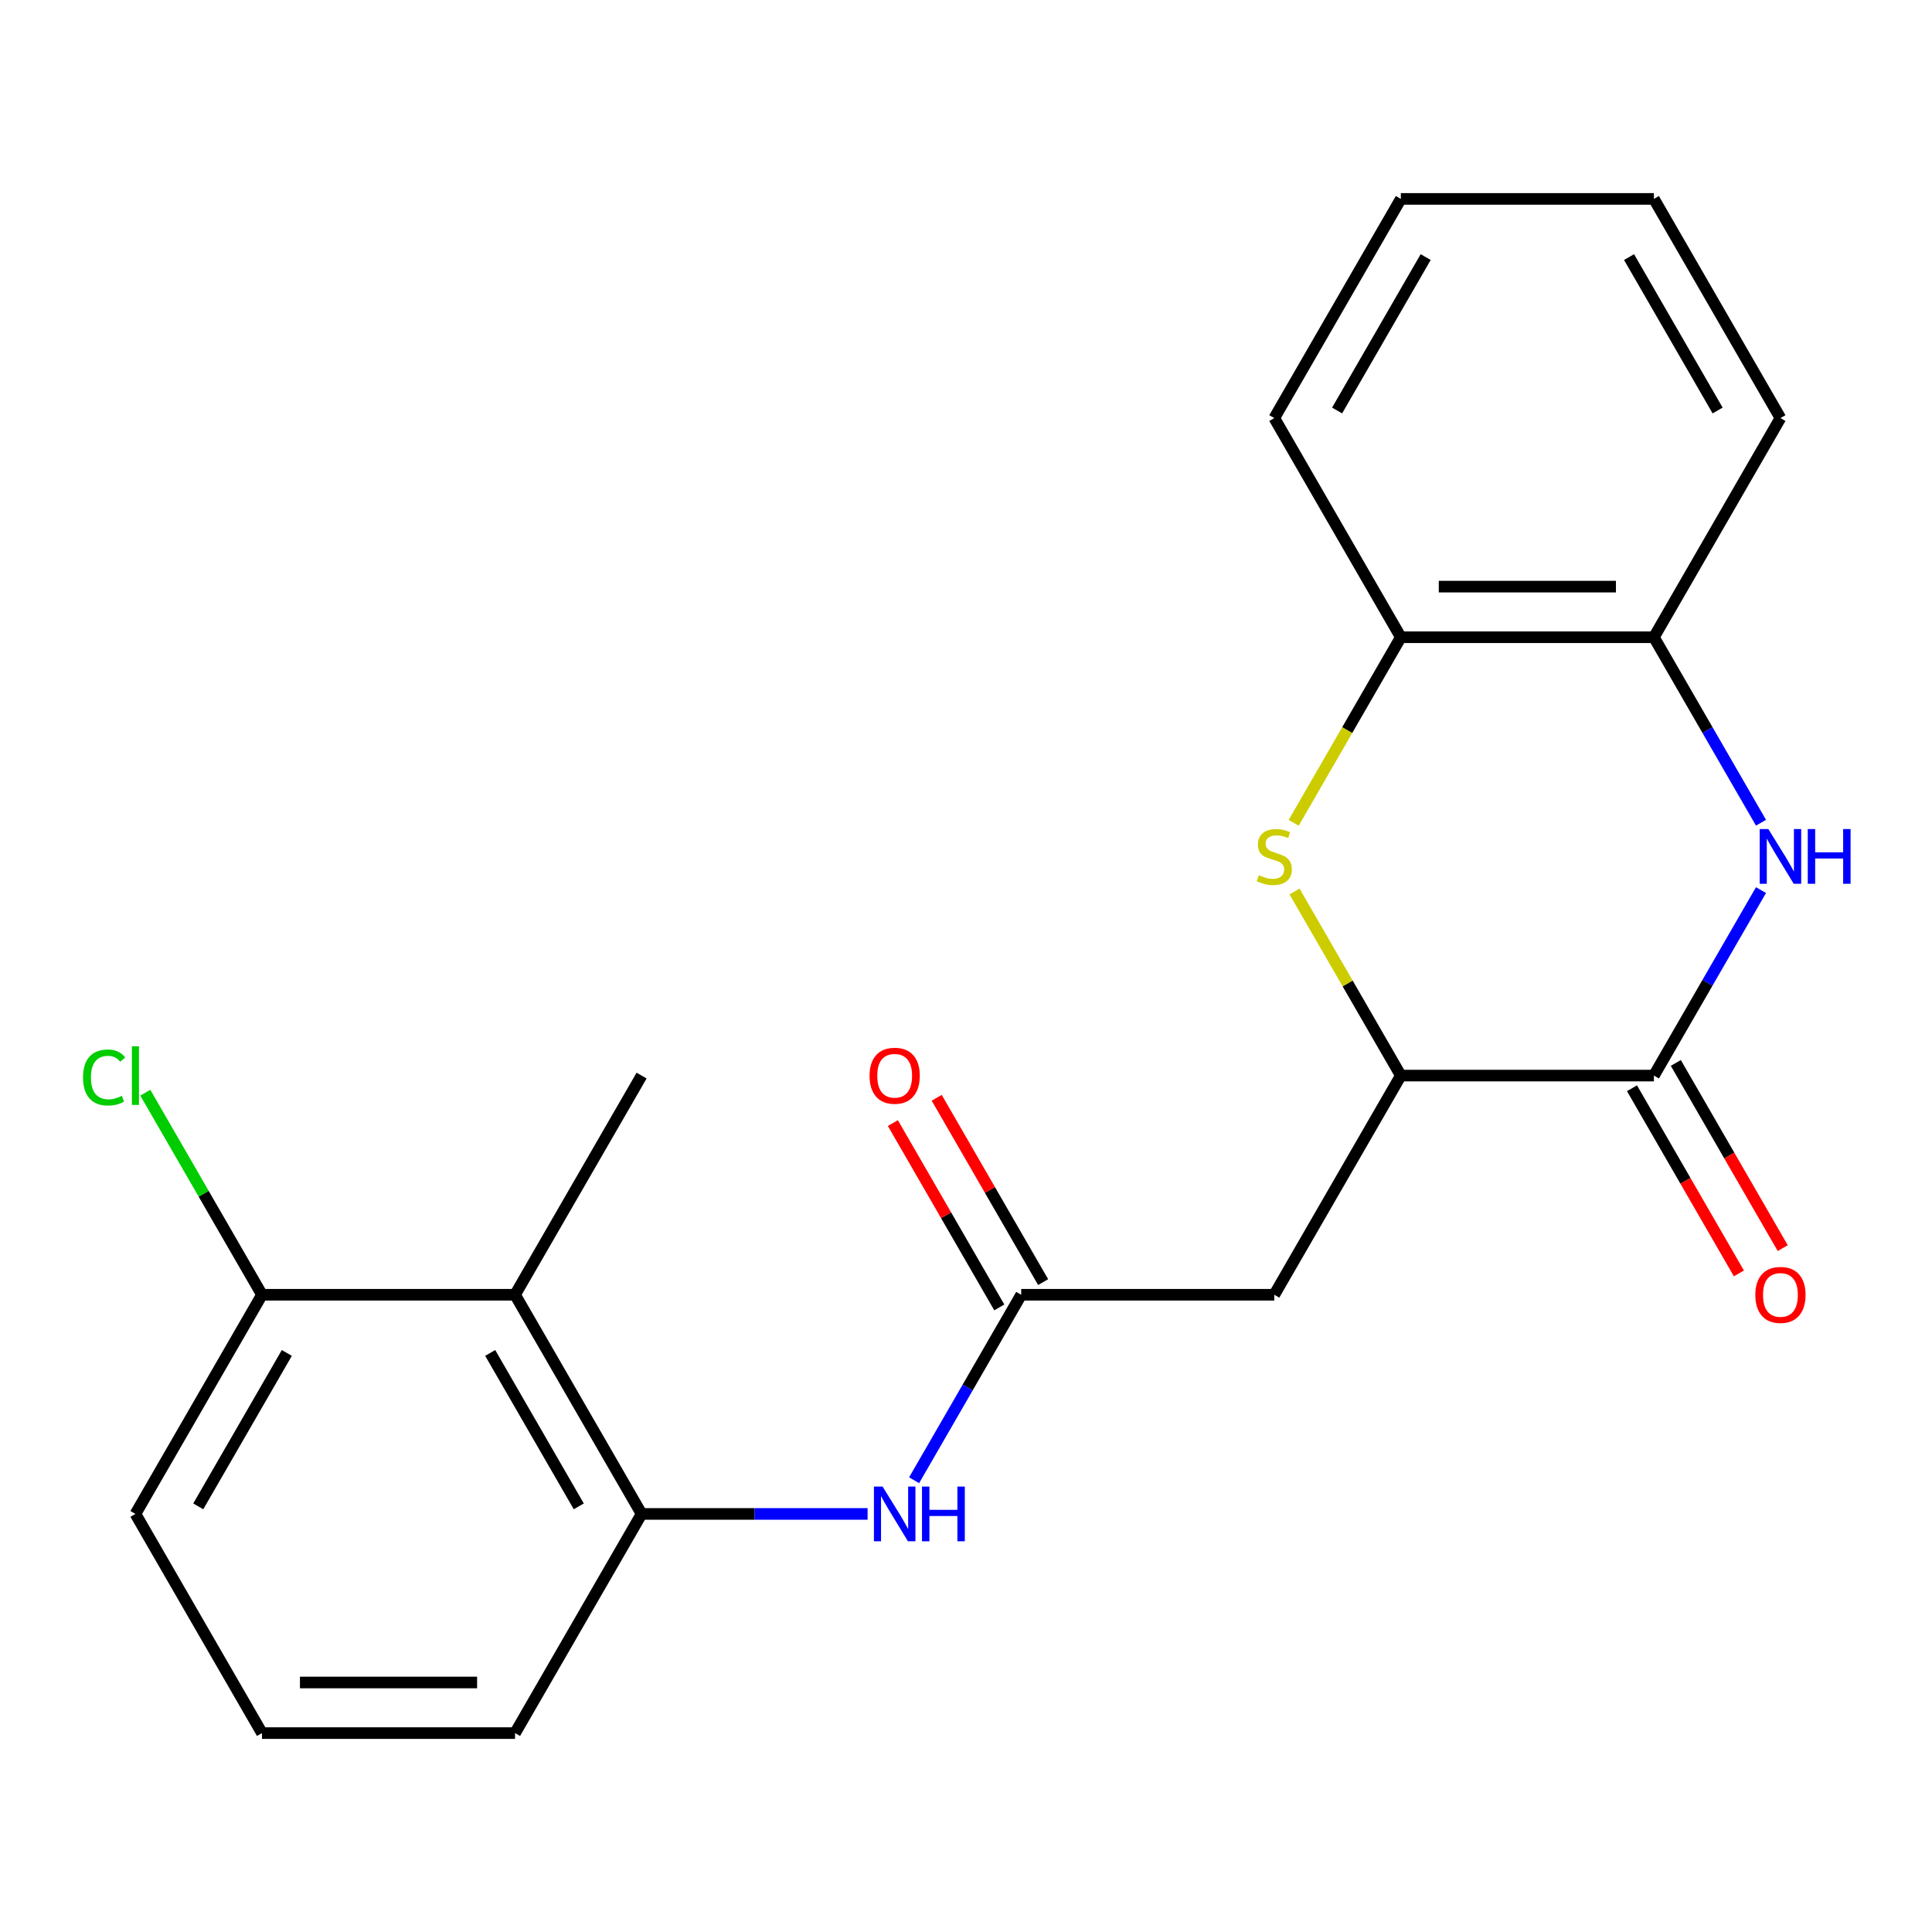 <?xml version='1.0' encoding='iso-8859-1'?>
<svg version='1.1' baseProfile='full'
              xmlns='http://www.w3.org/2000/svg'
                      xmlns:rdkit='http://www.rdkit.org/xml'
                      xmlns:xlink='http://www.w3.org/1999/xlink'
                  xml:space='preserve'
width='1000px' height='1000px' viewBox='0 0 1000 1000'>
<!-- END OF HEADER -->
<rect style='opacity:1.0;fill:#FFFFFF;stroke:none' width='1000' height='1000' x='0' y='0'> </rect>
<path class='bond-0' d='M 911.487,460.713 L 883.772,508.717' style='fill:none;fill-rule:evenodd;stroke:#0000FF;stroke-width:6px;stroke-linecap:butt;stroke-linejoin:miter;stroke-opacity:1' />
<path class='bond-0' d='M 883.772,508.717 L 856.057,556.721' style='fill:none;fill-rule:evenodd;stroke:#000000;stroke-width:6px;stroke-linecap:butt;stroke-linejoin:miter;stroke-opacity:1' />
<path class='bond-1' d='M 911.487,425.844 L 883.772,377.84' style='fill:none;fill-rule:evenodd;stroke:#0000FF;stroke-width:6px;stroke-linecap:butt;stroke-linejoin:miter;stroke-opacity:1' />
<path class='bond-1' d='M 883.772,377.84 L 856.057,329.836' style='fill:none;fill-rule:evenodd;stroke:#000000;stroke-width:6px;stroke-linecap:butt;stroke-linejoin:miter;stroke-opacity:1' />
<path class='bond-2' d='M 856.057,556.721 L 725.065,556.721' style='fill:none;fill-rule:evenodd;stroke:#000000;stroke-width:6px;stroke-linecap:butt;stroke-linejoin:miter;stroke-opacity:1' />
<path class='bond-3' d='M 844.713,563.271 L 872.382,611.195' style='fill:none;fill-rule:evenodd;stroke:#000000;stroke-width:6px;stroke-linecap:butt;stroke-linejoin:miter;stroke-opacity:1' />
<path class='bond-3' d='M 872.382,611.195 L 900.051,659.119' style='fill:none;fill-rule:evenodd;stroke:#FF0000;stroke-width:6px;stroke-linecap:butt;stroke-linejoin:miter;stroke-opacity:1' />
<path class='bond-3' d='M 867.401,550.172 L 895.07,598.096' style='fill:none;fill-rule:evenodd;stroke:#000000;stroke-width:6px;stroke-linecap:butt;stroke-linejoin:miter;stroke-opacity:1' />
<path class='bond-3' d='M 895.07,598.096 L 922.739,646.02' style='fill:none;fill-rule:evenodd;stroke:#FF0000;stroke-width:6px;stroke-linecap:butt;stroke-linejoin:miter;stroke-opacity:1' />
<path class='bond-4' d='M 669.612,425.884 L 697.338,377.86' style='fill:none;fill-rule:evenodd;stroke:#CCCC00;stroke-width:6px;stroke-linecap:butt;stroke-linejoin:miter;stroke-opacity:1' />
<path class='bond-4' d='M 697.338,377.86 L 725.065,329.836' style='fill:none;fill-rule:evenodd;stroke:#000000;stroke-width:6px;stroke-linecap:butt;stroke-linejoin:miter;stroke-opacity:1' />
<path class='bond-5' d='M 670.05,461.433 L 697.558,509.077' style='fill:none;fill-rule:evenodd;stroke:#CCCC00;stroke-width:6px;stroke-linecap:butt;stroke-linejoin:miter;stroke-opacity:1' />
<path class='bond-5' d='M 697.558,509.077 L 725.065,556.721' style='fill:none;fill-rule:evenodd;stroke:#000000;stroke-width:6px;stroke-linecap:butt;stroke-linejoin:miter;stroke-opacity:1' />
<path class='bond-6' d='M 725.065,556.721 L 659.569,670.164' style='fill:none;fill-rule:evenodd;stroke:#000000;stroke-width:6px;stroke-linecap:butt;stroke-linejoin:miter;stroke-opacity:1' />
<path class='bond-7' d='M 659.569,670.164 L 528.576,670.164' style='fill:none;fill-rule:evenodd;stroke:#000000;stroke-width:6px;stroke-linecap:butt;stroke-linejoin:miter;stroke-opacity:1' />
<path class='bond-8' d='M 528.576,670.164 L 500.861,718.168' style='fill:none;fill-rule:evenodd;stroke:#000000;stroke-width:6px;stroke-linecap:butt;stroke-linejoin:miter;stroke-opacity:1' />
<path class='bond-8' d='M 500.861,718.168 L 473.146,766.172' style='fill:none;fill-rule:evenodd;stroke:#0000FF;stroke-width:6px;stroke-linecap:butt;stroke-linejoin:miter;stroke-opacity:1' />
<path class='bond-9' d='M 539.921,663.614 L 512.379,615.91' style='fill:none;fill-rule:evenodd;stroke:#000000;stroke-width:6px;stroke-linecap:butt;stroke-linejoin:miter;stroke-opacity:1' />
<path class='bond-9' d='M 512.379,615.91 L 484.837,568.207' style='fill:none;fill-rule:evenodd;stroke:#FF0000;stroke-width:6px;stroke-linecap:butt;stroke-linejoin:miter;stroke-opacity:1' />
<path class='bond-9' d='M 517.232,676.714 L 489.69,629.01' style='fill:none;fill-rule:evenodd;stroke:#000000;stroke-width:6px;stroke-linecap:butt;stroke-linejoin:miter;stroke-opacity:1' />
<path class='bond-9' d='M 489.69,629.01 L 462.148,581.306' style='fill:none;fill-rule:evenodd;stroke:#FF0000;stroke-width:6px;stroke-linecap:butt;stroke-linejoin:miter;stroke-opacity:1' />
<path class='bond-10' d='M 266.592,670.164 L 332.088,783.607' style='fill:none;fill-rule:evenodd;stroke:#000000;stroke-width:6px;stroke-linecap:butt;stroke-linejoin:miter;stroke-opacity:1' />
<path class='bond-10' d='M 253.728,700.28 L 299.575,779.69' style='fill:none;fill-rule:evenodd;stroke:#000000;stroke-width:6px;stroke-linecap:butt;stroke-linejoin:miter;stroke-opacity:1' />
<path class='bond-11' d='M 266.592,670.164 L 135.599,670.164' style='fill:none;fill-rule:evenodd;stroke:#000000;stroke-width:6px;stroke-linecap:butt;stroke-linejoin:miter;stroke-opacity:1' />
<path class='bond-12' d='M 266.592,670.164 L 332.088,556.721' style='fill:none;fill-rule:evenodd;stroke:#000000;stroke-width:6px;stroke-linecap:butt;stroke-linejoin:miter;stroke-opacity:1' />
<path class='bond-13' d='M 332.088,783.607 L 390.577,783.607' style='fill:none;fill-rule:evenodd;stroke:#000000;stroke-width:6px;stroke-linecap:butt;stroke-linejoin:miter;stroke-opacity:1' />
<path class='bond-13' d='M 390.577,783.607 L 449.065,783.607' style='fill:none;fill-rule:evenodd;stroke:#0000FF;stroke-width:6px;stroke-linecap:butt;stroke-linejoin:miter;stroke-opacity:1' />
<path class='bond-14' d='M 332.088,783.607 L 266.592,897.049' style='fill:none;fill-rule:evenodd;stroke:#000000;stroke-width:6px;stroke-linecap:butt;stroke-linejoin:miter;stroke-opacity:1' />
<path class='bond-15' d='M 856.057,329.836 L 725.065,329.836' style='fill:none;fill-rule:evenodd;stroke:#000000;stroke-width:6px;stroke-linecap:butt;stroke-linejoin:miter;stroke-opacity:1' />
<path class='bond-15' d='M 836.408,303.638 L 744.714,303.638' style='fill:none;fill-rule:evenodd;stroke:#000000;stroke-width:6px;stroke-linecap:butt;stroke-linejoin:miter;stroke-opacity:1' />
<path class='bond-16' d='M 856.057,329.836 L 921.553,216.393' style='fill:none;fill-rule:evenodd;stroke:#000000;stroke-width:6px;stroke-linecap:butt;stroke-linejoin:miter;stroke-opacity:1' />
<path class='bond-17' d='M 725.065,329.836 L 659.569,216.393' style='fill:none;fill-rule:evenodd;stroke:#000000;stroke-width:6px;stroke-linecap:butt;stroke-linejoin:miter;stroke-opacity:1' />
<path class='bond-18' d='M 135.599,670.164 L 105.409,617.872' style='fill:none;fill-rule:evenodd;stroke:#000000;stroke-width:6px;stroke-linecap:butt;stroke-linejoin:miter;stroke-opacity:1' />
<path class='bond-18' d='M 105.409,617.872 L 75.218,565.58' style='fill:none;fill-rule:evenodd;stroke:#00CC00;stroke-width:6px;stroke-linecap:butt;stroke-linejoin:miter;stroke-opacity:1' />
<path class='bond-19' d='M 135.599,670.164 L 70.103,783.607' style='fill:none;fill-rule:evenodd;stroke:#000000;stroke-width:6px;stroke-linecap:butt;stroke-linejoin:miter;stroke-opacity:1' />
<path class='bond-19' d='M 148.463,700.28 L 102.616,779.69' style='fill:none;fill-rule:evenodd;stroke:#000000;stroke-width:6px;stroke-linecap:butt;stroke-linejoin:miter;stroke-opacity:1' />
<path class='bond-20' d='M 266.592,897.049 L 135.599,897.049' style='fill:none;fill-rule:evenodd;stroke:#000000;stroke-width:6px;stroke-linecap:butt;stroke-linejoin:miter;stroke-opacity:1' />
<path class='bond-20' d='M 246.943,870.851 L 155.248,870.851' style='fill:none;fill-rule:evenodd;stroke:#000000;stroke-width:6px;stroke-linecap:butt;stroke-linejoin:miter;stroke-opacity:1' />
<path class='bond-21' d='M 135.599,897.049 L 70.103,783.607' style='fill:none;fill-rule:evenodd;stroke:#000000;stroke-width:6px;stroke-linecap:butt;stroke-linejoin:miter;stroke-opacity:1' />
<path class='bond-22' d='M 921.553,216.393 L 856.057,102.951' style='fill:none;fill-rule:evenodd;stroke:#000000;stroke-width:6px;stroke-linecap:butt;stroke-linejoin:miter;stroke-opacity:1' />
<path class='bond-22' d='M 889.04,212.476 L 843.193,133.066' style='fill:none;fill-rule:evenodd;stroke:#000000;stroke-width:6px;stroke-linecap:butt;stroke-linejoin:miter;stroke-opacity:1' />
<path class='bond-23' d='M 659.569,216.393 L 725.065,102.951' style='fill:none;fill-rule:evenodd;stroke:#000000;stroke-width:6px;stroke-linecap:butt;stroke-linejoin:miter;stroke-opacity:1' />
<path class='bond-23' d='M 692.082,212.476 L 737.929,133.066' style='fill:none;fill-rule:evenodd;stroke:#000000;stroke-width:6px;stroke-linecap:butt;stroke-linejoin:miter;stroke-opacity:1' />
<path class='bond-24' d='M 725.065,102.951 L 856.057,102.951' style='fill:none;fill-rule:evenodd;stroke:#000000;stroke-width:6px;stroke-linecap:butt;stroke-linejoin:miter;stroke-opacity:1' />
<path  class='atom-0' d='M 915.293 429.119
L 924.573 444.119
Q 925.493 445.599, 926.973 448.279
Q 928.453 450.959, 928.533 451.119
L 928.533 429.119
L 932.293 429.119
L 932.293 457.439
L 928.413 457.439
L 918.453 441.039
Q 917.293 439.119, 916.053 436.919
Q 914.853 434.719, 914.493 434.039
L 914.493 457.439
L 910.813 457.439
L 910.813 429.119
L 915.293 429.119
' fill='#0000FF'/>
<path  class='atom-0' d='M 935.693 429.119
L 939.533 429.119
L 939.533 441.159
L 954.013 441.159
L 954.013 429.119
L 957.853 429.119
L 957.853 457.439
L 954.013 457.439
L 954.013 444.359
L 939.533 444.359
L 939.533 457.439
L 935.693 457.439
L 935.693 429.119
' fill='#0000FF'/>
<path  class='atom-2' d='M 651.569 452.999
Q 651.889 453.119, 653.209 453.679
Q 654.529 454.239, 655.969 454.599
Q 657.449 454.919, 658.889 454.919
Q 661.569 454.919, 663.129 453.639
Q 664.689 452.319, 664.689 450.039
Q 664.689 448.479, 663.889 447.519
Q 663.129 446.559, 661.929 446.039
Q 660.729 445.519, 658.729 444.919
Q 656.209 444.159, 654.689 443.439
Q 653.209 442.719, 652.129 441.199
Q 651.089 439.679, 651.089 437.119
Q 651.089 433.559, 653.489 431.359
Q 655.929 429.159, 660.729 429.159
Q 664.009 429.159, 667.729 430.719
L 666.809 433.799
Q 663.409 432.399, 660.849 432.399
Q 658.089 432.399, 656.569 433.559
Q 655.049 434.679, 655.089 436.639
Q 655.089 438.159, 655.849 439.079
Q 656.649 439.999, 657.769 440.519
Q 658.929 441.039, 660.849 441.639
Q 663.409 442.439, 664.929 443.239
Q 666.449 444.039, 667.529 445.679
Q 668.649 447.279, 668.649 450.039
Q 668.649 453.959, 666.009 456.079
Q 663.409 458.159, 659.049 458.159
Q 656.529 458.159, 654.609 457.599
Q 652.729 457.079, 650.489 456.159
L 651.569 452.999
' fill='#CCCC00'/>
<path  class='atom-8' d='M 456.82 769.447
L 466.1 784.447
Q 467.02 785.927, 468.5 788.607
Q 469.98 791.287, 470.06 791.447
L 470.06 769.447
L 473.82 769.447
L 473.82 797.767
L 469.94 797.767
L 459.98 781.367
Q 458.82 779.447, 457.58 777.247
Q 456.38 775.047, 456.02 774.367
L 456.02 797.767
L 452.34 797.767
L 452.34 769.447
L 456.82 769.447
' fill='#0000FF'/>
<path  class='atom-8' d='M 477.22 769.447
L 481.06 769.447
L 481.06 781.487
L 495.54 781.487
L 495.54 769.447
L 499.38 769.447
L 499.38 797.767
L 495.54 797.767
L 495.54 784.687
L 481.06 784.687
L 481.06 797.767
L 477.22 797.767
L 477.22 769.447
' fill='#0000FF'/>
<path  class='atom-11' d='M 908.553 670.244
Q 908.553 663.444, 911.913 659.644
Q 915.273 655.844, 921.553 655.844
Q 927.833 655.844, 931.193 659.644
Q 934.553 663.444, 934.553 670.244
Q 934.553 677.124, 931.153 681.044
Q 927.753 684.924, 921.553 684.924
Q 915.313 684.924, 911.913 681.044
Q 908.553 677.164, 908.553 670.244
M 921.553 681.724
Q 925.873 681.724, 928.193 678.844
Q 930.553 675.924, 930.553 670.244
Q 930.553 664.684, 928.193 661.884
Q 925.873 659.044, 921.553 659.044
Q 917.233 659.044, 914.873 661.844
Q 912.553 664.644, 912.553 670.244
Q 912.553 675.964, 914.873 678.844
Q 917.233 681.724, 921.553 681.724
' fill='#FF0000'/>
<path  class='atom-13' d='M 450.08 556.801
Q 450.08 550.001, 453.44 546.201
Q 456.8 542.401, 463.08 542.401
Q 469.36 542.401, 472.72 546.201
Q 476.08 550.001, 476.08 556.801
Q 476.08 563.681, 472.68 567.601
Q 469.28 571.481, 463.08 571.481
Q 456.84 571.481, 453.44 567.601
Q 450.08 563.721, 450.08 556.801
M 463.08 568.281
Q 467.4 568.281, 469.72 565.401
Q 472.08 562.481, 472.08 556.801
Q 472.08 551.241, 469.72 548.441
Q 467.4 545.601, 463.08 545.601
Q 458.76 545.601, 456.4 548.401
Q 454.08 551.201, 454.08 556.801
Q 454.08 562.521, 456.4 565.401
Q 458.76 568.281, 463.08 568.281
' fill='#FF0000'/>
<path  class='atom-14' d='M 42.983 557.701
Q 42.983 550.661, 46.263 546.981
Q 49.583 543.261, 55.863 543.261
Q 61.703 543.261, 64.823 547.381
L 62.183 549.541
Q 59.903 546.541, 55.863 546.541
Q 51.583 546.541, 49.303 549.421
Q 47.063 552.261, 47.063 557.701
Q 47.063 563.301, 49.383 566.181
Q 51.743 569.061, 56.303 569.061
Q 59.423 569.061, 63.063 567.181
L 64.183 570.181
Q 62.703 571.141, 60.463 571.701
Q 58.223 572.261, 55.743 572.261
Q 49.583 572.261, 46.263 568.501
Q 42.983 564.741, 42.983 557.701
' fill='#00CC00'/>
<path  class='atom-14' d='M 68.263 541.541
L 71.943 541.541
L 71.943 571.901
L 68.263 571.901
L 68.263 541.541
' fill='#00CC00'/>
</svg>
